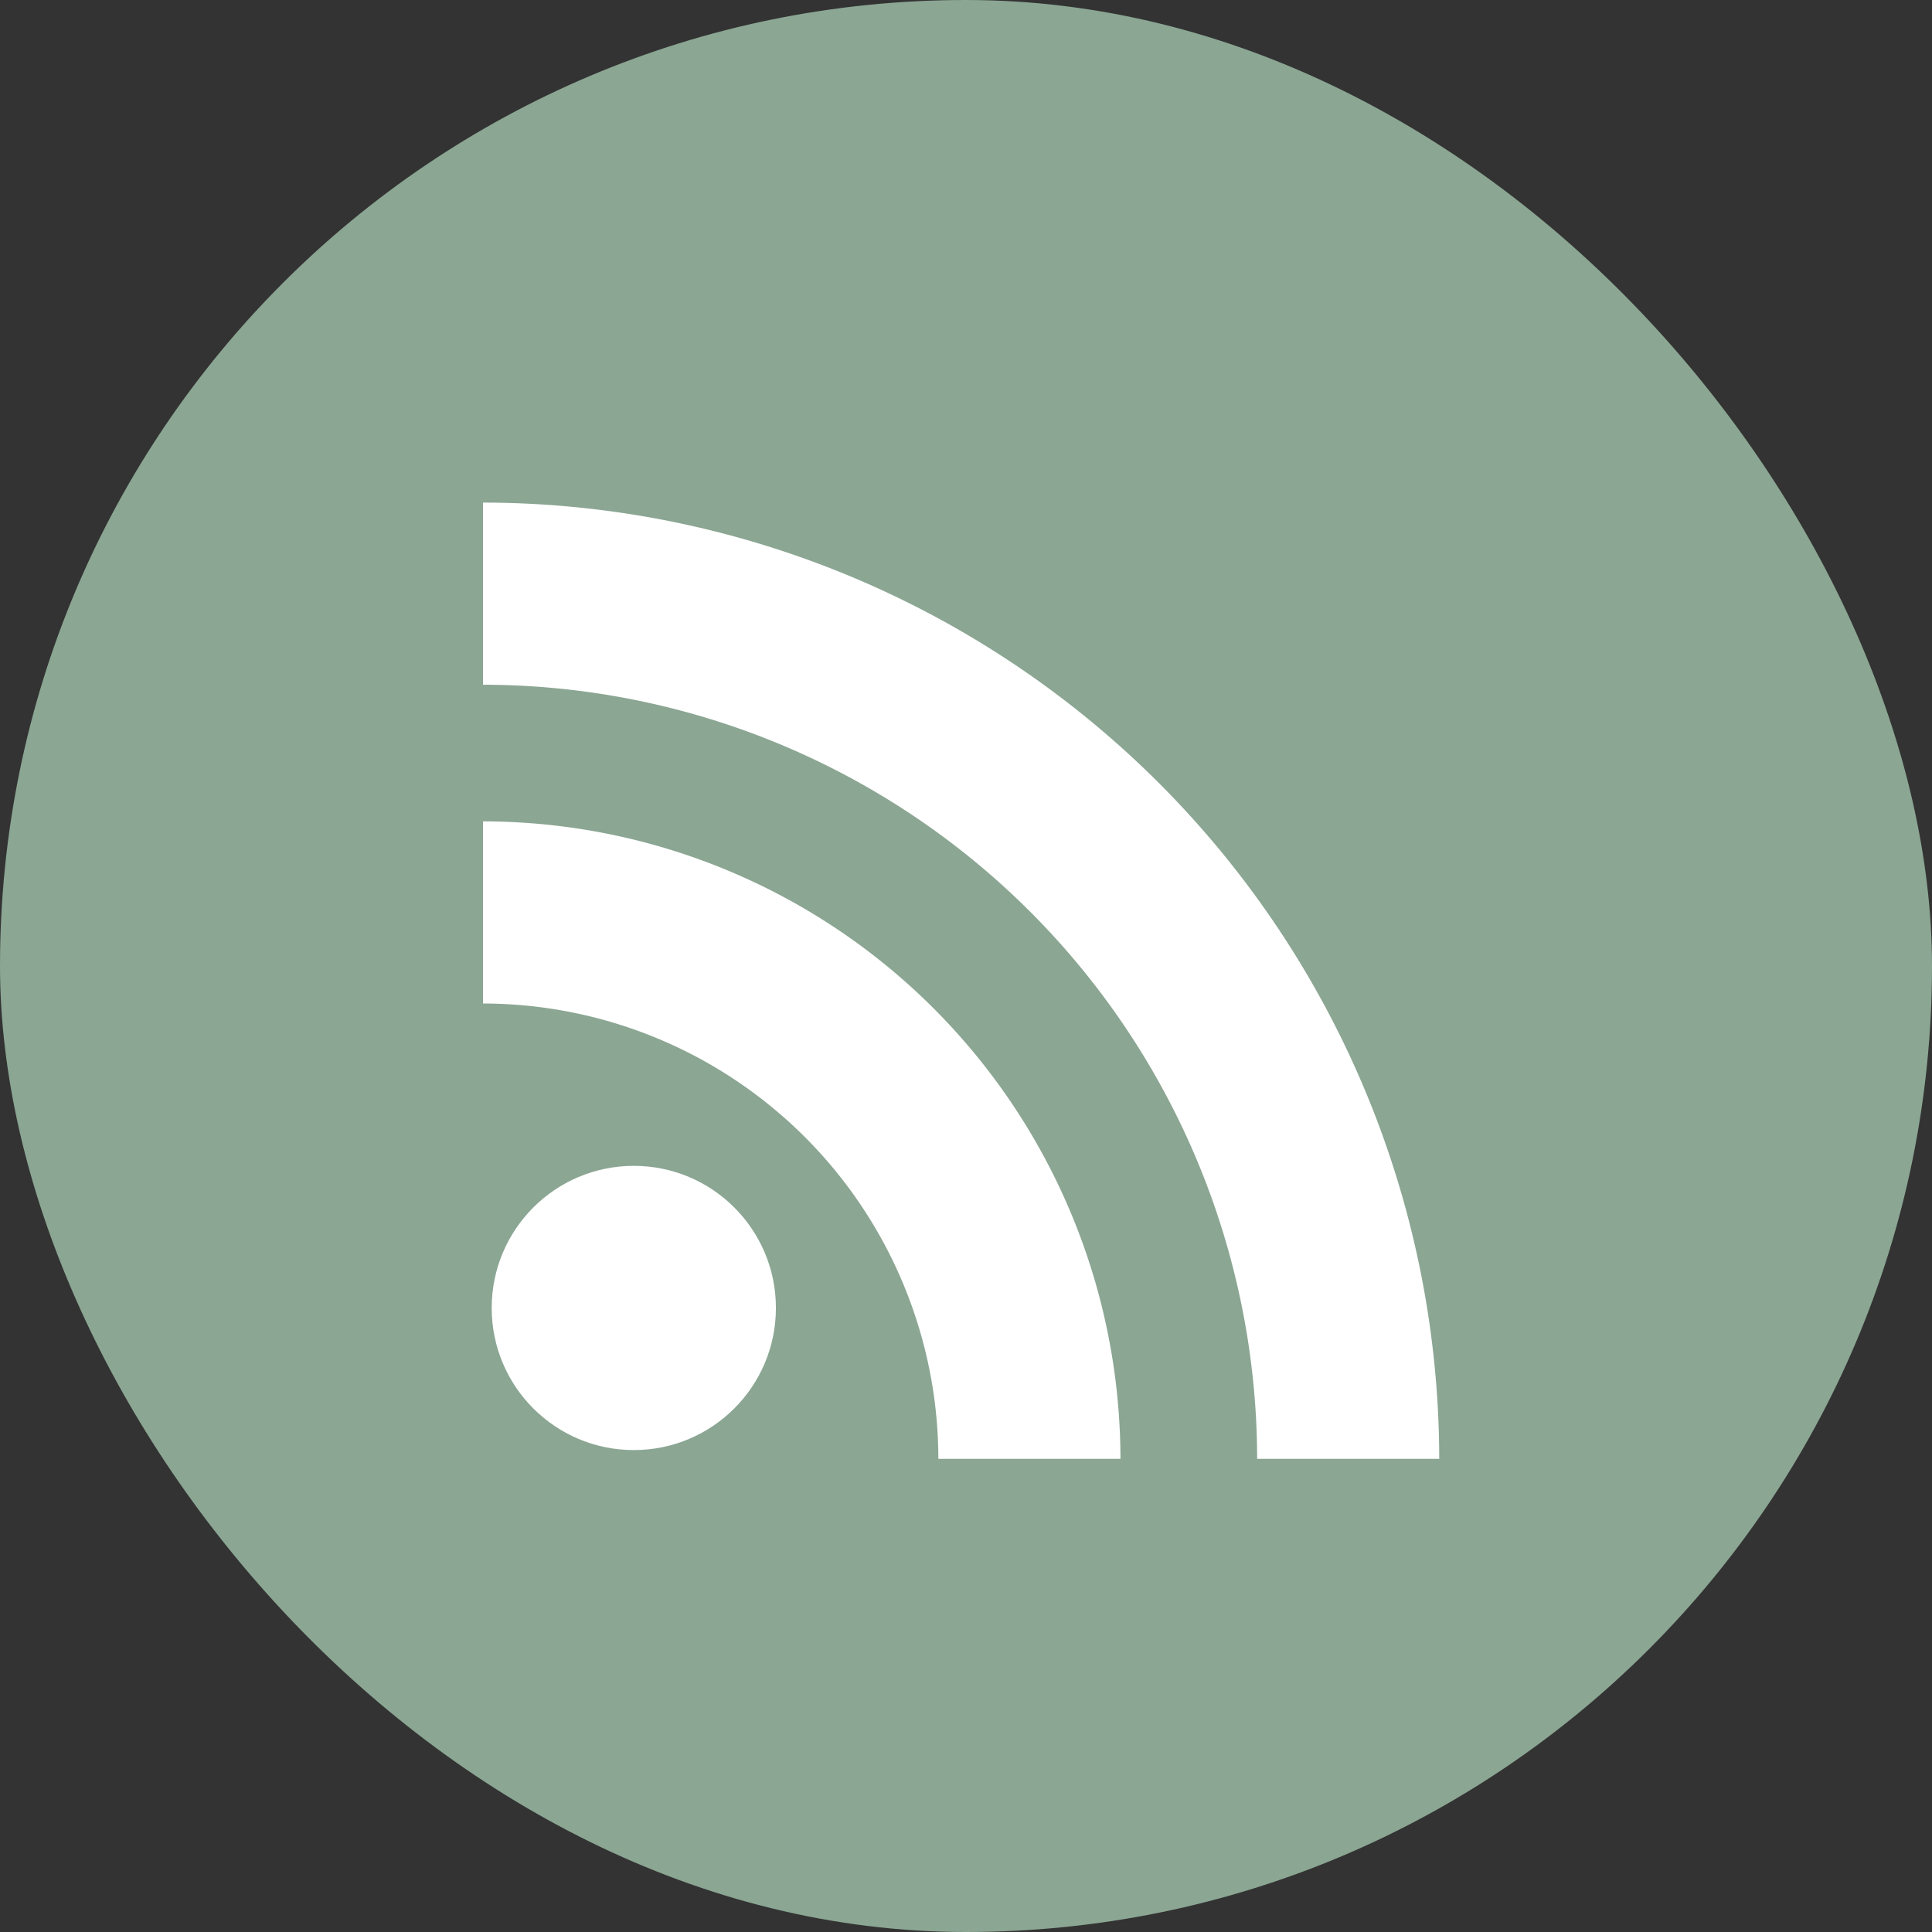 <svg xmlns="http://www.w3.org/2000/svg" width="36" height="36"><rect width="100%" height="100%" fill="#333333" stroke="none"/><g transform="translate(-1551 -33)"><rect width="36" height="36" rx="18" transform="translate(1551 33)" fill="#8ba693"/><circle cx="2.648" cy="2.648" r="2.648" transform="translate(1560.162 54.724)" fill="#fff"/><path d="M1560 48.305v3.394a8.494 8.494 0 018.485 8.484h3.393A11.892 11.892 0 001560 48.305z" fill="#fff"/><path d="M1560 42.365v3.394a14.44 14.44 0 0114.425 14.424h3.393A17.838 17.838 0 001560 42.365z" fill="#fff"/></g></svg>